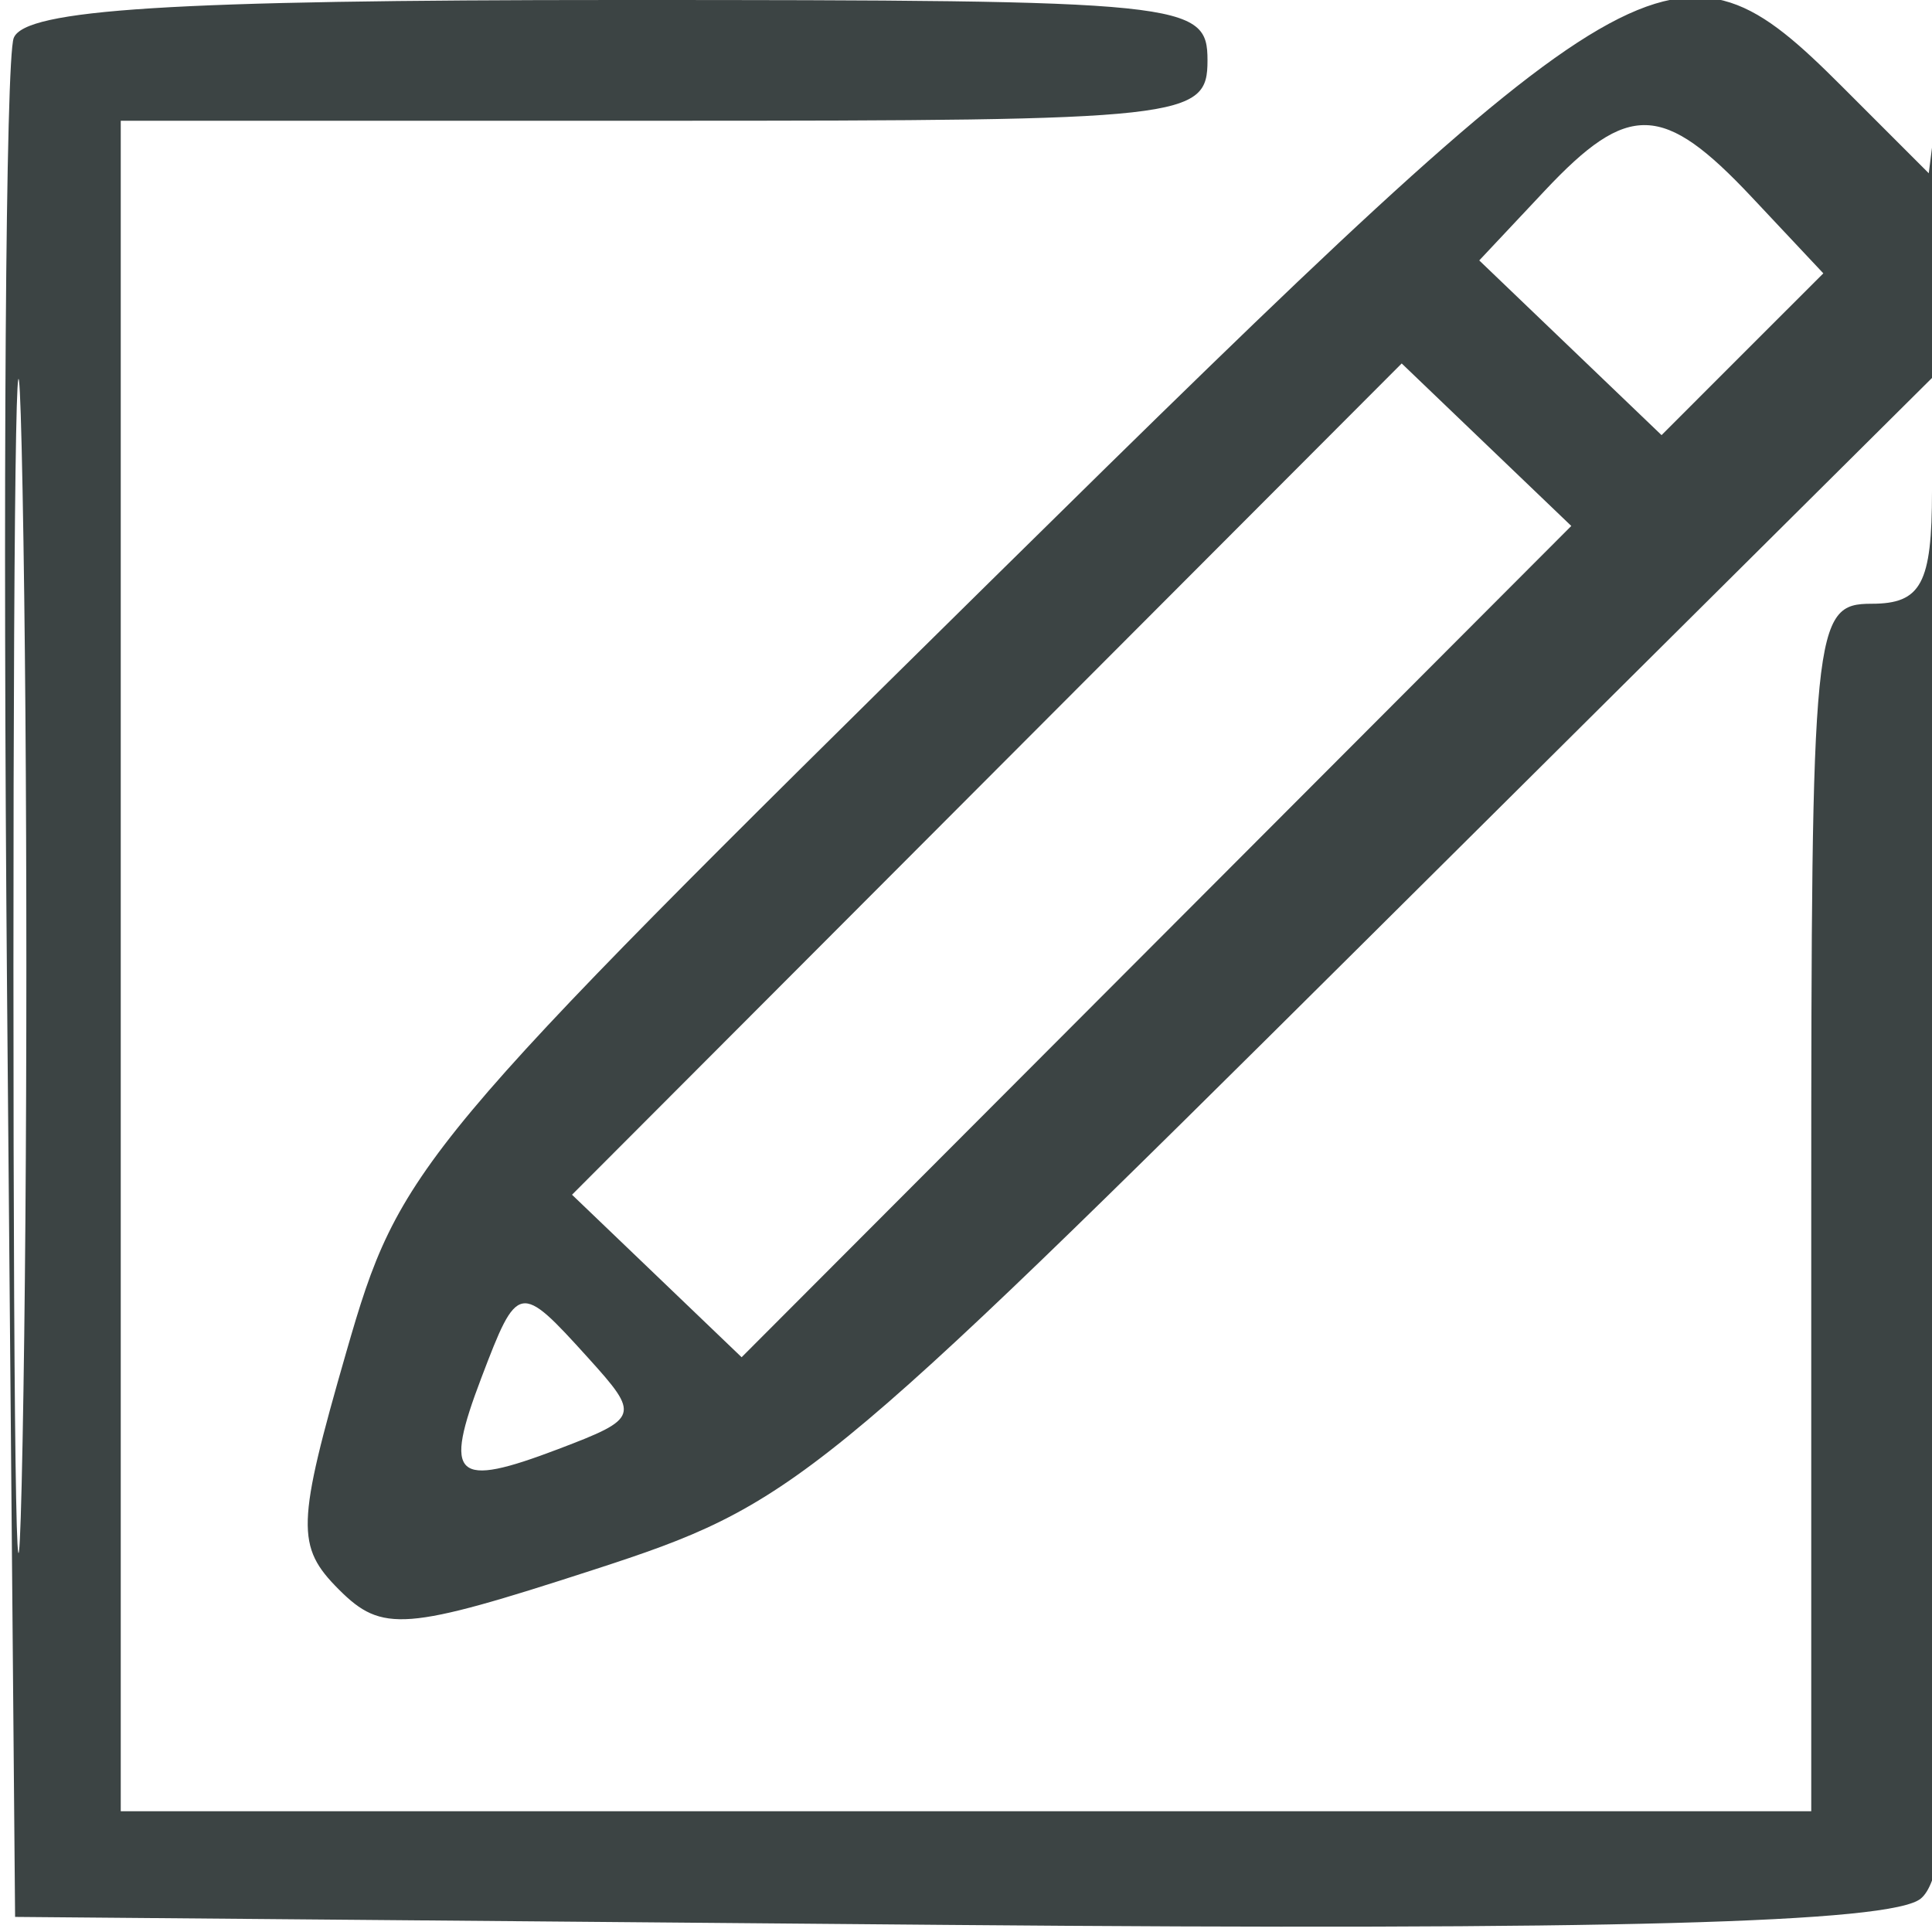 <svg xmlns="http://www.w3.org/2000/svg" width="64" height="64" viewBox="0 0 64 64" version="1.1"><path d="" stroke="none" fill="#3c3c44" fill-rule="evenodd"/><path d="M 0.454 1.260 C 0.188 1.954, 0.089 16.241, 0.235 33.010 L 0.500 63.500 31.380 63.765 C 53.332 63.953, 62.656 63.701, 63.630 62.892 C 64.743 61.969, 64.970 55.912, 64.840 30.628 C 64.752 13.507, 64.503 0.904, 64.286 2.619 L 63.893 5.739 61.023 2.869 C 55.476 -2.678, 54.472 -2.095, 32.814 19.250 C 13.709 38.080, 13.243 38.637, 11.470 44.793 C 9.822 50.514, 9.800 51.229, 11.229 52.658 C 12.658 54.087, 13.423 54.027, 19.650 52.005 C 26.314 49.842, 27.009 49.276, 45.250 31.151 L 64 12.520 64 16.260 C 64 19.333, 63.644 20, 62 20 C 60.067 20, 60 20.667, 60 40 L 60 60 32 60 L 4 60 4 32 L 4 4 22 4 C 39.333 4, 40 3.926, 40 2 C 40 0.068, 39.333 0, 20.469 0 C 5.681 0, 0.820 0.306, 0.454 1.260 M 0.445 32 C 0.445 49.325, 0.582 56.412, 0.748 47.750 C 0.915 39.087, 0.915 24.912, 0.748 16.250 C 0.582 7.587, 0.445 14.675, 0.445 32 M 51.175 6.314 L 49.002 8.627 52.021 11.520 L 55.041 14.414 57.720 11.734 L 60.400 9.055 58.026 6.527 C 55.092 3.405, 53.941 3.369, 51.175 6.314 M 32.691 25.809 L 18.949 39.577 21.758 42.268 L 24.567 44.960 38.309 31.191 L 52.051 17.423 49.242 14.732 L 46.433 12.040 32.691 25.809 M 15.947 45.639 C 14.682 48.965, 15.054 49.310, 18.493 48.003 C 21.180 46.981, 21.210 46.889, 19.477 44.975 C 17.208 42.467, 17.149 42.479, 15.947 45.639" stroke="none" fill="#3c4444" fill-rule="evenodd"/></svg>